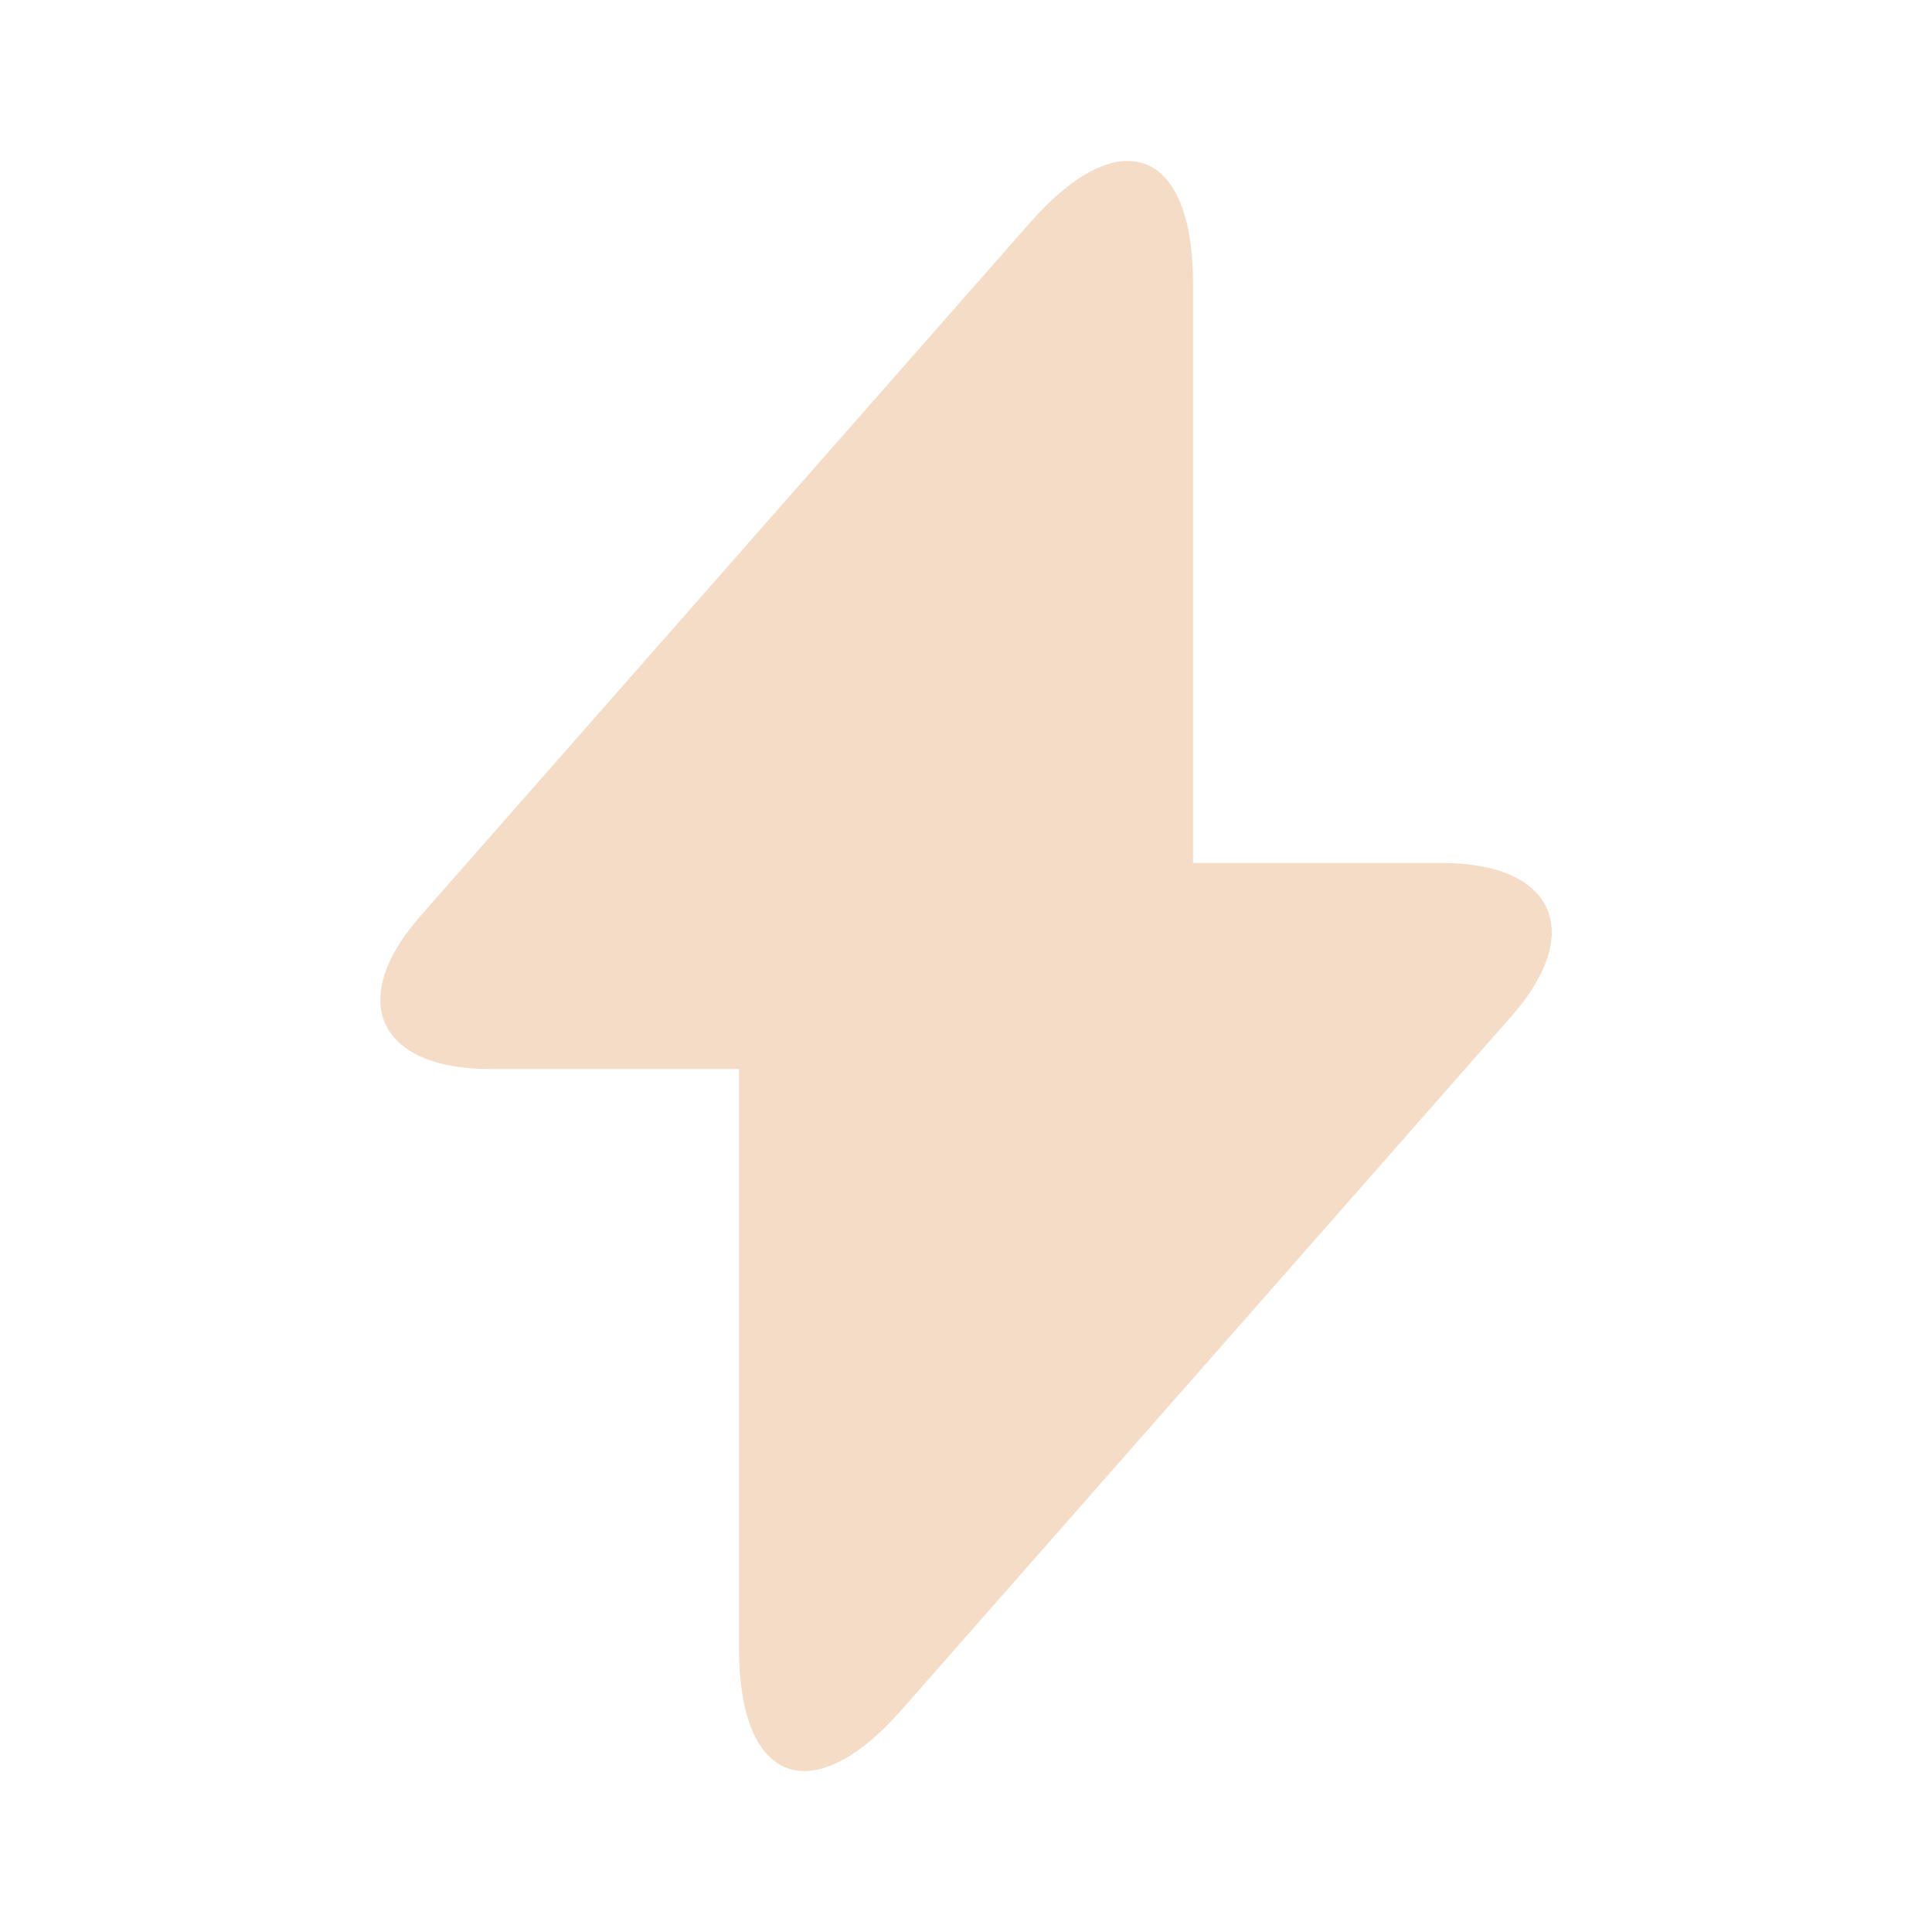 <?xml version="1.0" encoding="UTF-8"?> <svg xmlns="http://www.w3.org/2000/svg" width="48" height="48" viewBox="0 0 48 48" fill="none"><path d="M35.821 21.44H29.641V7.04C29.641 3.68 27.821 3 25.601 5.52L24.001 7.34L10.461 22.74C8.601 24.84 9.381 26.56 12.181 26.56H18.361V40.96C18.361 44.32 20.181 45 22.401 42.48L24.001 40.66L37.541 25.26C39.401 23.16 38.621 21.44 35.821 21.44Z" fill="#F5DCC7"></path></svg> 
